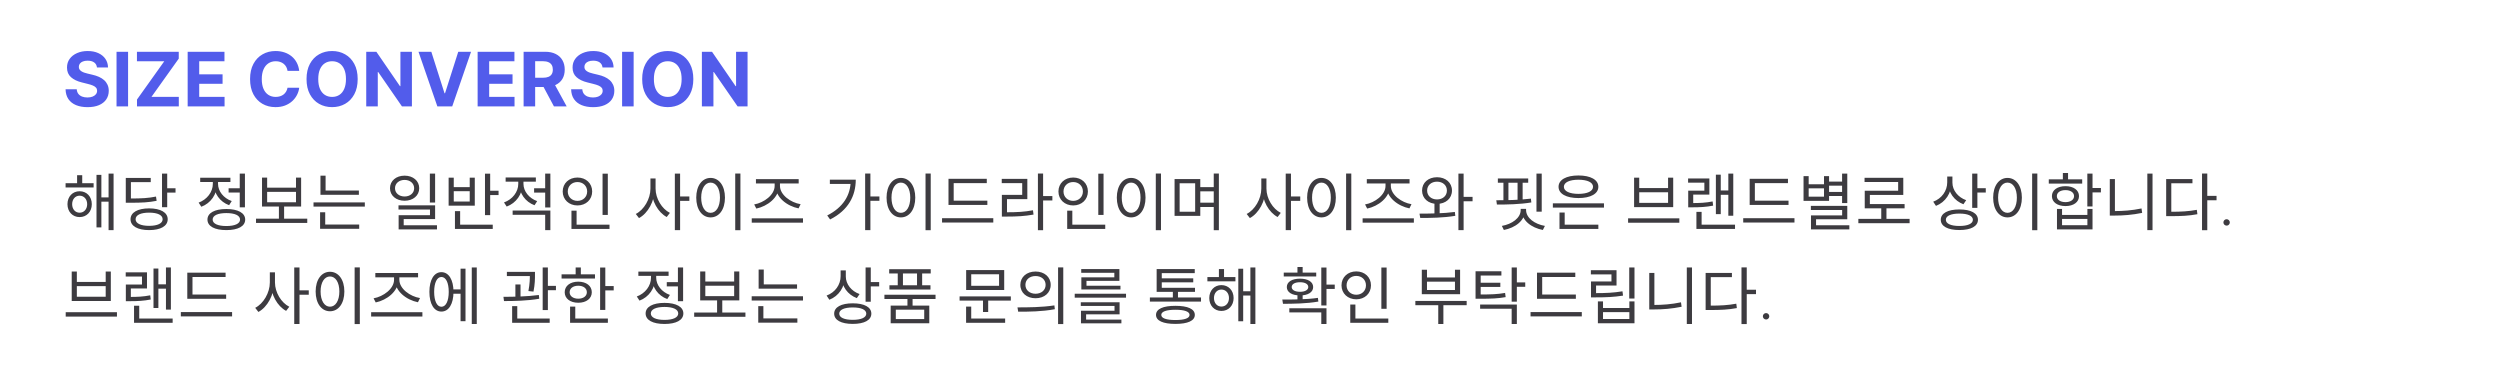 <svg width="799" height="120" viewBox="0 0 799 120" fill="none" xmlns="http://www.w3.org/2000/svg">
<path d="M30.986 21.565C30.918 20.878 30.625 20.344 30.108 19.963C29.591 19.582 28.889 19.392 28.003 19.392C27.401 19.392 26.892 19.477 26.477 19.648C26.062 19.812 25.744 20.043 25.523 20.338C25.307 20.634 25.199 20.969 25.199 21.344C25.188 21.656 25.253 21.929 25.395 22.162C25.543 22.395 25.744 22.597 26 22.767C26.256 22.932 26.551 23.077 26.886 23.202C27.222 23.321 27.579 23.423 27.96 23.509L29.528 23.884C30.29 24.054 30.989 24.281 31.625 24.565C32.261 24.849 32.812 25.199 33.278 25.614C33.744 26.028 34.105 26.517 34.361 27.079C34.622 27.642 34.756 28.287 34.761 29.014C34.756 30.082 34.483 31.009 33.943 31.793C33.409 32.571 32.636 33.176 31.625 33.608C30.619 34.034 29.406 34.247 27.986 34.247C26.577 34.247 25.349 34.031 24.304 33.599C23.264 33.168 22.452 32.528 21.866 31.682C21.287 30.829 20.983 29.776 20.954 28.52H24.526C24.565 29.105 24.733 29.594 25.028 29.986C25.329 30.372 25.73 30.665 26.23 30.864C26.736 31.057 27.307 31.153 27.943 31.153C28.568 31.153 29.111 31.062 29.571 30.881C30.037 30.699 30.398 30.446 30.653 30.122C30.909 29.798 31.037 29.426 31.037 29.006C31.037 28.614 30.921 28.284 30.688 28.017C30.46 27.75 30.125 27.523 29.682 27.335C29.244 27.148 28.707 26.977 28.071 26.824L26.171 26.347C24.699 25.989 23.537 25.429 22.685 24.668C21.832 23.906 21.409 22.881 21.415 21.591C21.409 20.534 21.69 19.611 22.259 18.821C22.832 18.031 23.619 17.415 24.619 16.972C25.619 16.528 26.756 16.307 28.028 16.307C29.324 16.307 30.454 16.528 31.421 16.972C32.392 17.415 33.148 18.031 33.688 18.821C34.227 19.611 34.506 20.526 34.523 21.565H30.986ZM40.934 16.546V34H37.244V16.546H40.934ZM43.783 34V31.81L52.493 19.588H43.766V16.546H57.129V18.736L48.41 30.957H57.146V34H43.783ZM59.978 34V16.546H71.739V19.588H63.668V23.747H71.134V26.79H63.668V30.957H71.773V34H59.978ZM95.629 22.656H91.896C91.827 22.173 91.688 21.744 91.478 21.369C91.268 20.989 90.998 20.665 90.668 20.398C90.339 20.131 89.958 19.926 89.526 19.784C89.1 19.642 88.637 19.571 88.137 19.571C87.234 19.571 86.447 19.796 85.776 20.244C85.106 20.688 84.586 21.335 84.217 22.188C83.847 23.034 83.663 24.062 83.663 25.273C83.663 26.517 83.847 27.562 84.217 28.409C84.592 29.256 85.114 29.895 85.785 30.327C86.455 30.759 87.231 30.974 88.112 30.974C88.606 30.974 89.063 30.909 89.484 30.778C89.91 30.648 90.288 30.457 90.617 30.207C90.947 29.952 91.219 29.642 91.435 29.278C91.657 28.915 91.81 28.5 91.896 28.034L95.629 28.051C95.532 28.852 95.29 29.625 94.904 30.369C94.523 31.108 94.009 31.77 93.362 32.355C92.719 32.935 91.952 33.395 91.06 33.736C90.174 34.071 89.171 34.239 88.052 34.239C86.495 34.239 85.103 33.886 83.876 33.182C82.654 32.477 81.688 31.457 80.978 30.122C80.273 28.787 79.921 27.171 79.921 25.273C79.921 23.369 80.279 21.75 80.995 20.415C81.711 19.079 82.683 18.062 83.91 17.364C85.137 16.659 86.518 16.307 88.052 16.307C89.063 16.307 90.001 16.449 90.864 16.733C91.734 17.017 92.504 17.432 93.174 17.977C93.844 18.517 94.39 19.179 94.81 19.963C95.237 20.747 95.509 21.645 95.629 22.656ZM114.315 25.273C114.315 27.176 113.954 28.796 113.232 30.131C112.516 31.466 111.539 32.486 110.3 33.19C109.067 33.889 107.681 34.239 106.141 34.239C104.59 34.239 103.198 33.886 101.965 33.182C100.732 32.477 99.758 31.457 99.042 30.122C98.326 28.787 97.968 27.171 97.968 25.273C97.968 23.369 98.326 21.75 99.042 20.415C99.758 19.079 100.732 18.062 101.965 17.364C103.198 16.659 104.59 16.307 106.141 16.307C107.681 16.307 109.067 16.659 110.3 17.364C111.539 18.062 112.516 19.079 113.232 20.415C113.954 21.75 114.315 23.369 114.315 25.273ZM110.573 25.273C110.573 24.04 110.388 23 110.019 22.153C109.656 21.307 109.141 20.665 108.477 20.227C107.812 19.79 107.033 19.571 106.141 19.571C105.249 19.571 104.471 19.79 103.806 20.227C103.141 20.665 102.624 21.307 102.255 22.153C101.891 23 101.71 24.04 101.71 25.273C101.71 26.506 101.891 27.546 102.255 28.392C102.624 29.239 103.141 29.881 103.806 30.318C104.471 30.756 105.249 30.974 106.141 30.974C107.033 30.974 107.812 30.756 108.477 30.318C109.141 29.881 109.656 29.239 110.019 28.392C110.388 27.546 110.573 26.506 110.573 25.273ZM131.648 16.546V34H128.46L120.866 23.014H120.739V34H117.048V16.546H120.287L127.821 27.523H127.974V16.546H131.648ZM137.85 16.546L142.069 29.807H142.231L146.458 16.546H150.549L144.532 34H139.776L133.751 16.546H137.85ZM152.65 34V16.546H164.411V19.588H156.34V23.747H163.806V26.79H156.34V30.957H164.445V34H152.65ZM167.345 34V16.546H174.232C175.55 16.546 176.675 16.781 177.607 17.253C178.544 17.719 179.257 18.381 179.746 19.239C180.24 20.091 180.487 21.094 180.487 22.247C180.487 23.406 180.237 24.403 179.737 25.239C179.237 26.068 178.513 26.704 177.564 27.148C176.621 27.591 175.479 27.812 174.138 27.812H169.527V24.847H173.541C174.246 24.847 174.831 24.75 175.297 24.557C175.763 24.364 176.109 24.074 176.337 23.688C176.57 23.301 176.686 22.821 176.686 22.247C176.686 21.668 176.57 21.179 176.337 20.781C176.109 20.384 175.76 20.082 175.288 19.878C174.822 19.668 174.234 19.562 173.524 19.562H171.036V34H167.345ZM176.771 26.057L181.109 34H177.036L172.791 26.057H176.771ZM192.564 21.565C192.496 20.878 192.203 20.344 191.686 19.963C191.169 19.582 190.467 19.392 189.581 19.392C188.979 19.392 188.47 19.477 188.055 19.648C187.641 19.812 187.322 20.043 187.101 20.338C186.885 20.634 186.777 20.969 186.777 21.344C186.766 21.656 186.831 21.929 186.973 22.162C187.121 22.395 187.322 22.597 187.578 22.767C187.834 22.932 188.129 23.077 188.464 23.202C188.8 23.321 189.158 23.423 189.538 23.509L191.107 23.884C191.868 24.054 192.567 24.281 193.203 24.565C193.839 24.849 194.391 25.199 194.857 25.614C195.322 26.028 195.683 26.517 195.939 27.079C196.2 27.642 196.334 28.287 196.339 29.014C196.334 30.082 196.061 31.009 195.521 31.793C194.987 32.571 194.214 33.176 193.203 33.608C192.197 34.034 190.984 34.247 189.564 34.247C188.155 34.247 186.928 34.031 185.882 33.599C184.842 33.168 184.03 32.528 183.445 31.682C182.865 30.829 182.561 29.776 182.533 28.52H186.104C186.143 29.105 186.311 29.594 186.607 29.986C186.908 30.372 187.308 30.665 187.808 30.864C188.314 31.057 188.885 31.153 189.521 31.153C190.146 31.153 190.689 31.062 191.149 30.881C191.615 30.699 191.976 30.446 192.232 30.122C192.487 29.798 192.615 29.426 192.615 29.006C192.615 28.614 192.499 28.284 192.266 28.017C192.038 27.75 191.703 27.523 191.26 27.335C190.822 27.148 190.286 26.977 189.649 26.824L187.749 26.347C186.277 25.989 185.115 25.429 184.263 24.668C183.411 23.906 182.987 22.881 182.993 21.591C182.987 20.534 183.268 19.611 183.837 18.821C184.411 18.031 185.197 17.415 186.197 16.972C187.197 16.528 188.334 16.307 189.607 16.307C190.902 16.307 192.033 16.528 192.999 16.972C193.97 17.415 194.726 18.031 195.266 18.821C195.805 19.611 196.084 20.526 196.101 21.565H192.564ZM202.512 16.546V34H198.822V16.546H202.512ZM221.588 25.273C221.588 27.176 221.227 28.796 220.506 30.131C219.79 31.466 218.813 32.486 217.574 33.19C216.341 33.889 214.955 34.239 213.415 34.239C211.864 34.239 210.472 33.886 209.239 33.182C208.006 32.477 207.031 31.457 206.315 30.122C205.599 28.787 205.241 27.171 205.241 25.273C205.241 23.369 205.599 21.75 206.315 20.415C207.031 19.079 208.006 18.062 209.239 17.364C210.472 16.659 211.864 16.307 213.415 16.307C214.955 16.307 216.341 16.659 217.574 17.364C218.813 18.062 219.79 19.079 220.506 20.415C221.227 21.75 221.588 23.369 221.588 25.273ZM217.847 25.273C217.847 24.04 217.662 23 217.293 22.153C216.929 21.307 216.415 20.665 215.75 20.227C215.085 19.79 214.307 19.571 213.415 19.571C212.523 19.571 211.744 19.79 211.08 20.227C210.415 20.665 209.898 21.307 209.528 22.153C209.165 23 208.983 24.04 208.983 25.273C208.983 26.506 209.165 27.546 209.528 28.392C209.898 29.239 210.415 29.881 211.08 30.318C211.744 30.756 212.523 30.974 213.415 30.974C214.307 30.974 215.085 30.756 215.75 30.318C216.415 29.881 216.929 29.239 217.293 28.392C217.662 27.546 217.847 26.506 217.847 25.273ZM238.921 16.546V34H235.734L228.14 23.014H228.012V34H224.322V16.546H227.56L235.094 27.523H235.248V16.546H238.921Z" fill="#525CEB"/>
<path d="M20.96 58.56H29.92V59.92H20.96V58.56ZM25.44 61.12C27.7 61.12 29.34 62.82 29.34 65.26C29.34 67.68 27.7 69.38 25.44 69.38C23.2 69.38 21.56 67.68 21.56 65.26C21.56 62.82 23.2 61.12 25.44 61.12ZM25.44 62.54C24.06 62.54 23.06 63.66 23.06 65.26C23.06 66.86 24.06 67.98 25.44 67.98C26.84 67.98 27.86 66.86 27.86 65.26C27.86 63.66 26.84 62.54 25.44 62.54ZM34.7 55.48H36.3V73.56H34.7V55.48ZM31.82 63.08H35.24V64.46H31.82V63.08ZM30.84 55.88H32.4V72.68H30.84V55.88ZM24.64 56H26.28V59.4H24.64V56ZM51.778 55.48H53.438V66.22H51.778V55.48ZM52.958 60.18H56.098V61.56H52.958V60.18ZM47.658 66.6C51.318 66.6 53.598 67.9 53.598 70.08C53.598 72.26 51.318 73.54 47.658 73.54C43.998 73.54 41.718 72.26 41.718 70.08C41.718 67.9 43.998 66.6 47.658 66.6ZM47.658 67.96C44.978 67.96 43.338 68.72 43.338 70.08C43.338 71.4 44.978 72.18 47.658 72.18C50.338 72.18 51.978 71.4 51.978 70.08C51.978 68.72 50.338 67.96 47.658 67.96ZM40.198 63.44H41.598C45.338 63.44 47.438 63.32 49.858 62.82L50.058 64.18C47.558 64.68 45.418 64.8 41.598 64.8H40.198V63.44ZM40.198 56.86H48.178V58.22H41.838V64.32H40.198V56.86ZM73.062 60.16H77.142V61.54H73.062V60.16ZM76.622 55.48H78.282V66.26H76.622V55.48ZM72.342 66.8C76.062 66.8 78.362 68.06 78.362 70.18C78.362 72.32 76.062 73.54 72.342 73.54C68.602 73.54 66.302 72.32 66.302 70.18C66.302 68.06 68.602 66.8 72.342 66.8ZM72.342 68.1C69.622 68.1 67.962 68.86 67.962 70.18C67.962 71.48 69.622 72.24 72.342 72.24C75.062 72.24 76.722 71.48 76.722 70.18C76.722 68.86 75.062 68.1 72.342 68.1ZM68.022 57.3H69.382V58.76C69.382 62.1 67.342 64.96 64.342 66.08L63.482 64.76C66.162 63.78 68.022 61.36 68.022 58.76V57.3ZM68.342 57.3H69.682V58.76C69.682 61.1 71.442 63.34 74.062 64.26L73.222 65.58C70.282 64.52 68.342 61.8 68.342 58.76V57.3ZM63.982 56.8H73.642V58.16H63.982V56.8ZM81.82 69.88H98.2V71.26H81.82V69.88ZM89.14 65.56H90.8V70.28H89.14V65.56ZM83.74 56.76H85.38V59.98H94.6V56.76H96.24V66H83.74V56.76ZM85.38 61.32V64.64H94.6V61.32H85.38ZM102.419 60.9H114.699V62.26H102.419V60.9ZM100.199 64.68H116.599V66.04H100.199V64.68ZM102.419 56.14H104.059V61.58H102.419V56.14ZM102.299 71.76H114.799V73.12H102.299V71.76ZM102.299 67.84H103.939V72.12H102.299V67.84ZM129.302 56.14C132.002 56.14 133.982 57.78 133.982 60.16C133.982 62.52 132.002 64.16 129.302 64.16C126.622 64.16 124.642 62.52 124.642 60.16C124.642 57.78 126.622 56.14 129.302 56.14ZM129.302 57.5C127.562 57.5 126.242 58.6 126.242 60.16C126.242 61.72 127.562 62.8 129.302 62.8C131.062 62.8 132.362 61.72 132.362 60.16C132.362 58.6 131.062 57.5 129.302 57.5ZM137.382 55.48H139.062V64.74H137.382V55.48ZM127.362 65.62H139.062V70.02H129.022V72.74H127.402V68.78H137.422V66.96H127.362V65.62ZM127.402 72H139.662V73.32H127.402V72ZM155.001 55.5H156.661V68.76H155.001V55.5ZM156.141 60.96H159.341V62.34H156.141V60.96ZM145.401 71.8H157.481V73.16H145.401V71.8ZM145.401 67.48H147.061V72.12H145.401V67.48ZM143.381 56.78H145.021V59.8H150.121V56.78H151.741V65.74H143.381V56.78ZM145.021 61.1V64.4H150.121V61.1H145.021ZM165.639 57.32H166.999V58.78C166.999 62.08 164.959 64.9 161.939 66.02L161.079 64.7C163.779 63.74 165.639 61.34 165.639 58.78V57.32ZM165.959 57.32H167.299V58.78C167.299 61.1 169.059 63.36 171.679 64.28L170.839 65.6C167.899 64.52 165.959 61.8 165.959 58.78V57.32ZM170.699 60.18H174.719V61.56H170.699V60.18ZM161.599 56.72H171.259V58.06H161.599V56.72ZM163.839 67.28H175.899V73.56H174.239V68.64H163.839V67.28ZM174.239 55.48H175.899V66.3H174.239V55.48ZM192.578 55.5H194.258V68.7H192.578V55.5ZM182.638 71.8H194.798V73.16H182.638V71.8ZM182.638 67.34H184.278V72.26H182.638V67.34ZM184.558 56.74C187.258 56.74 189.258 58.58 189.258 61.2C189.258 63.8 187.258 65.66 184.558 65.66C181.858 65.66 179.838 63.8 179.838 61.2C179.838 58.58 181.858 56.74 184.558 56.74ZM184.558 58.18C182.798 58.18 181.458 59.42 181.458 61.2C181.458 62.96 182.798 64.2 184.558 64.2C186.318 64.2 187.658 62.96 187.658 61.2C187.658 59.42 186.318 58.18 184.558 58.18ZM207.881 57.04H209.241V60.28C209.241 64.28 207.081 68.18 204.221 69.7L203.201 68.38C205.821 67.06 207.881 63.58 207.881 60.28V57.04ZM208.181 57.04H209.521V60.28C209.521 63.46 211.541 66.76 214.101 68.04L213.081 69.36C210.281 67.86 208.181 64.16 208.181 60.28V57.04ZM215.681 55.48H217.361V73.56H215.681V55.48ZM216.961 62.8H220.321V64.2H216.961V62.8ZM234.979 55.46H236.639V73.58H234.979V55.46ZM227.099 56.86C229.779 56.86 231.699 59.32 231.699 63.16C231.699 67.02 229.779 69.48 227.099 69.48C224.439 69.48 222.519 67.02 222.519 63.16C222.519 59.32 224.439 56.86 227.099 56.86ZM227.099 58.36C225.339 58.36 224.099 60.24 224.099 63.16C224.099 66.1 225.339 68.02 227.099 68.02C228.879 68.02 230.099 66.1 230.099 63.16C230.099 60.24 228.879 58.36 227.099 58.36ZM240.258 69.78H256.638V71.16H240.258V69.78ZM247.578 57.92H248.978V59.42C248.978 63.12 245.278 65.92 241.718 66.66L241.038 65.34C244.158 64.8 247.578 62.28 247.578 59.42V57.92ZM247.878 57.92H249.278V59.42C249.278 62.28 252.718 64.76 255.878 65.26L255.218 66.6C251.598 65.88 247.878 63.12 247.878 59.42V57.92ZM241.598 57.26H255.258V58.64H241.598V57.26ZM276.501 55.46H278.181V73.56H276.501V55.46ZM277.721 62.8H281.061V64.18H277.721V62.8ZM271.881 57.42H273.501C273.501 62.56 271.141 67.2 265.301 70.14L264.381 68.86C269.381 66.32 271.881 62.46 271.881 57.68V57.42ZM265.221 57.42H272.741V58.78H265.221V57.42ZM295.8 55.46H297.46V73.58H295.8V55.46ZM287.92 56.86C290.6 56.86 292.52 59.32 292.52 63.16C292.52 67.02 290.6 69.48 287.92 69.48C285.26 69.48 283.34 67.02 283.34 63.16C283.34 59.32 285.26 56.86 287.92 56.86ZM287.92 58.36C286.16 58.36 284.92 60.24 284.92 63.16C284.92 66.1 286.16 68.02 287.92 68.02C289.7 68.02 290.92 66.1 290.92 63.16C290.92 60.24 289.7 58.36 287.92 58.36ZM303.138 64.14H315.558V65.5H303.138V64.14ZM301.078 69.74H317.458V71.12H301.078V69.74ZM303.138 57.14H315.378V58.52H304.798V64.74H303.138V57.14ZM331.717 55.46H333.377V73.58H331.717V55.46ZM332.977 62.66H336.337V64.06H332.977V62.66ZM320.197 67.84H321.637C325.037 67.84 327.397 67.72 330.137 67.2L330.317 68.58C327.497 69.08 325.097 69.22 321.637 69.22H320.197V67.84ZM320.157 57.16H328.337V63.64H321.837V68.4H320.197V62.28H326.697V58.52H320.157V57.16ZM351.015 55.5H352.695V68.7H351.015V55.5ZM341.075 71.8H353.235V73.16H341.075V71.8ZM341.075 67.34H342.715V72.26H341.075V67.34ZM342.995 56.74C345.695 56.74 347.695 58.58 347.695 61.2C347.695 63.8 345.695 65.66 342.995 65.66C340.295 65.66 338.275 63.8 338.275 61.2C338.275 58.58 340.295 56.74 342.995 56.74ZM342.995 58.18C341.235 58.18 339.895 59.42 339.895 61.2C339.895 62.96 341.235 64.2 342.995 64.2C344.755 64.2 346.095 62.96 346.095 61.2C346.095 59.42 344.755 58.18 342.995 58.18ZM369.393 55.46H371.053V73.58H369.393V55.46ZM361.513 56.86C364.193 56.86 366.113 59.32 366.113 63.16C366.113 67.02 364.193 69.48 361.513 69.48C358.853 69.48 356.933 67.02 356.933 63.16C356.933 59.32 358.853 56.86 361.513 56.86ZM361.513 58.36C359.753 58.36 358.513 60.24 358.513 63.16C358.513 66.1 359.753 68.02 361.513 68.02C363.293 68.02 364.513 66.1 364.513 63.16C364.513 60.24 363.293 58.36 361.513 58.36ZM382.972 59.8H388.552V61.16H382.972V59.8ZM382.972 64.78H388.552V66.16H382.972V64.78ZM375.392 57.24H383.612V69H375.392V57.24ZM381.972 58.58H377.012V67.66H381.972V58.58ZM387.912 55.46H389.552V73.58H387.912V55.46ZM403.115 57.04H404.475V60.28C404.475 64.28 402.315 68.18 399.455 69.7L398.435 68.38C401.055 67.06 403.115 63.58 403.115 60.28V57.04ZM403.415 57.04H404.755V60.28C404.755 63.46 406.775 66.76 409.335 68.04L408.315 69.36C405.515 67.86 403.415 64.16 403.415 60.28V57.04ZM410.915 55.48H412.595V73.56H410.915V55.48ZM412.195 62.8H415.555V64.2H412.195V62.8ZM430.214 55.46H431.874V73.58H430.214V55.46ZM422.334 56.86C425.014 56.86 426.934 59.32 426.934 63.16C426.934 67.02 425.014 69.48 422.334 69.48C419.674 69.48 417.754 67.02 417.754 63.16C417.754 59.32 419.674 56.86 422.334 56.86ZM422.334 58.36C420.574 58.36 419.334 60.24 419.334 63.16C419.334 66.1 420.574 68.02 422.334 68.02C424.114 68.02 425.334 66.1 425.334 63.16C425.334 60.24 424.114 58.36 422.334 58.36ZM435.492 69.78H451.872V71.16H435.492V69.78ZM442.812 57.92H444.212V59.42C444.212 63.12 440.512 65.92 436.952 66.66L436.272 65.34C439.392 64.8 442.812 62.28 442.812 59.42V57.92ZM443.112 57.92H444.512V59.42C444.512 62.28 447.952 64.76 451.112 65.26L450.452 66.6C446.832 65.88 443.112 63.12 443.112 59.42V57.92ZM436.832 57.26H450.492V58.64H436.832V57.26ZM458.451 64.6H460.111V68.92H458.451V64.6ZM459.271 56.64C462.051 56.64 464.051 58.38 464.051 60.9C464.051 63.42 462.051 65.16 459.271 65.16C456.491 65.16 454.491 63.42 454.491 60.9C454.491 58.38 456.491 56.64 459.271 56.64ZM459.271 58.06C457.431 58.06 456.111 59.22 456.111 60.9C456.111 62.58 457.431 63.74 459.271 63.74C461.111 63.74 462.431 62.58 462.431 60.9C462.431 59.22 461.111 58.06 459.271 58.06ZM466.111 55.48H467.771V73.56H466.111V55.48ZM467.291 62.92H470.631V64.32H467.291V62.92ZM453.911 69.66L453.671 68.28C456.931 68.26 461.291 68.24 464.971 67.74L465.111 68.98C461.291 69.62 457.071 69.66 453.911 69.66ZM478.714 57.04H488.414V58.4H478.714V57.04ZM478.414 65.38L478.214 64C481.314 64 485.674 63.94 489.274 63.48L489.414 64.7C485.734 65.32 481.454 65.38 478.414 65.38ZM480.494 58H482.094V64.54H480.494V58ZM485.014 58H486.634V64.54H485.014V58ZM491.054 55.48H492.734V67.64H491.054V55.48ZM486.014 66.76H487.434V67.12C487.434 70.5 484.274 72.8 480.634 73.5L479.994 72.2C483.214 71.64 486.014 69.68 486.014 67.12V66.76ZM486.314 66.76H487.734V67.12C487.734 69.68 490.514 71.64 493.754 72.2L493.094 73.5C489.454 72.8 486.314 70.5 486.314 67.12V66.76ZM496.293 64.98H512.633V66.34H496.293V64.98ZM498.413 71.8H510.833V73.16H498.413V71.8ZM498.413 67.92H500.073V72.22H498.413V67.92ZM504.473 56.08C508.333 56.08 510.833 57.44 510.833 59.7C510.833 61.94 508.333 63.3 504.473 63.3C500.592 63.3 498.113 61.94 498.113 59.7C498.113 57.44 500.592 56.08 504.473 56.08ZM504.473 57.44C501.633 57.44 499.813 58.28 499.813 59.7C499.813 61.12 501.633 61.96 504.473 61.96C507.313 61.96 509.133 61.12 509.133 59.7C509.133 58.28 507.313 57.44 504.473 57.44ZM520.336 69.78H536.716V71.18H520.336V69.78ZM522.256 56.78H523.896V60.1H533.116V56.78H534.756V66.2H522.256V56.78ZM523.896 61.44V64.84H533.116V61.44H523.896ZM552.374 55.48H553.954V68.94H552.374V55.48ZM549.474 60.88H552.874V62.26H549.474V60.88ZM548.394 55.82H549.954V68.44H548.394V55.82ZM542.174 71.8H554.514V73.16H542.174V71.8ZM542.174 67.72H543.834V72.28H542.174V67.72ZM539.554 64.9H540.714C543.254 64.9 545.134 64.82 547.354 64.38L547.514 65.72C545.234 66.16 543.334 66.26 540.714 66.26H539.554V64.9ZM539.514 57.04H546.314V62.2H541.154V65.62H539.554V60.94H544.714V58.38H539.514V57.04ZM559.193 64.14H571.613V65.5H559.193V64.14ZM557.133 69.74H573.513V71.12H557.133V69.74ZM559.193 57.14H571.433V58.52H560.853V64.74H559.193V57.14ZM584.051 58.04H589.151V59.34H584.051V58.04ZM584.051 61.34H589.151V62.64H584.051V61.34ZM588.731 55.48H590.391V64.9H588.731V55.48ZM578.751 65.8H590.391V70.08H580.411V72.86H578.791V68.84H588.751V67.12H578.751V65.8ZM578.791 72H591.051V73.32H578.791V72ZM576.411 56.3H578.051V58.9H582.951V56.3H584.571V64.2H576.411V56.3ZM578.051 60.2V62.86H582.951V60.2H578.051ZM593.93 69.96H610.31V71.34H593.93V69.96ZM601.25 66.08H602.91V70.54H601.25V66.08ZM595.91 56.82H608.29V62.3H597.61V65.92H595.97V60.96H606.65V58.16H595.91V56.82ZM595.97 65.22H608.71V66.58H595.97V65.22ZM622.333 56.42H623.713V58.26C623.713 61.74 621.753 64.62 618.733 65.8L617.853 64.46C620.573 63.46 622.333 61.02 622.333 58.26V56.42ZM622.633 56.42H623.993V58.38C623.993 60.82 625.793 63.08 628.393 63.98L627.513 65.28C624.613 64.2 622.633 61.52 622.633 58.38V56.42ZM630.313 55.48H631.973V66.44H630.313V55.48ZM631.513 60.14H634.653V61.54H631.513V60.14ZM626.213 66.94C629.913 66.94 632.153 68.16 632.153 70.24C632.153 72.32 629.913 73.52 626.213 73.52C622.513 73.52 620.273 72.32 620.273 70.24C620.273 68.16 622.513 66.94 626.213 66.94ZM626.213 68.26C623.533 68.26 621.893 68.98 621.893 70.24C621.893 71.5 623.533 72.22 626.213 72.22C628.893 72.22 630.533 71.5 630.533 70.24C630.533 68.98 628.893 68.26 626.213 68.26ZM649.472 55.46H651.132V73.58H649.472V55.46ZM641.592 56.86C644.272 56.86 646.192 59.32 646.192 63.16C646.192 67.02 644.272 69.48 641.592 69.48C638.932 69.48 637.012 67.02 637.012 63.16C637.012 59.32 638.932 56.86 641.592 56.86ZM641.592 58.36C639.832 58.36 638.592 60.24 638.592 63.16C638.592 66.1 639.832 68.02 641.592 68.02C643.372 68.02 644.592 66.1 644.592 63.16C644.592 60.24 643.372 58.36 641.592 58.36ZM667.11 55.48H668.77V65.98H667.11V55.48ZM668.05 60.08H671.45V61.48H668.05V60.08ZM657.41 66.78H659.03V68.7H667.13V66.78H668.77V73.32H657.41V66.78ZM659.03 69.98V71.98H667.13V69.98H659.03ZM654.79 57.32H665.47V58.68H654.79V57.32ZM660.13 59.5C662.71 59.5 664.45 60.76 664.45 62.68C664.45 64.6 662.71 65.86 660.13 65.86C657.53 65.86 655.79 64.6 655.79 62.68C655.79 60.76 657.53 59.5 660.13 59.5ZM660.13 60.76C658.47 60.76 657.37 61.52 657.37 62.68C657.37 63.84 658.47 64.6 660.13 64.6C661.75 64.6 662.87 63.84 662.87 62.68C662.87 61.52 661.75 60.76 660.13 60.76ZM659.29 55.3H660.95V58.06H659.29V55.3ZM686.288 55.48H687.948V73.56H686.288V55.48ZM674.288 57.24H675.928V68.44H674.288V57.24ZM674.288 67.46H675.768C678.508 67.46 681.368 67.26 684.428 66.62L684.628 68.04C681.488 68.68 678.628 68.9 675.768 68.9H674.288V67.46ZM703.767 55.46H705.447V73.58H703.767V55.46ZM705.047 62.6H708.407V64H705.047V62.6ZM692.307 67.68H693.727C697.067 67.68 699.407 67.56 702.107 67.06L702.287 68.46C699.507 68.98 697.127 69.08 693.727 69.08H692.307V67.68ZM692.307 57.22H700.707V58.58H693.947V68.3H692.307V57.22ZM711.623 72.106C711.344 72.106 711.102 72.007 710.898 71.808C710.7 71.605 710.6 71.363 710.6 71.084C710.6 70.8 710.7 70.558 710.898 70.359C711.102 70.16 711.344 70.061 711.623 70.061C711.907 70.061 712.148 70.16 712.347 70.359C712.546 70.558 712.646 70.8 712.646 71.084C712.646 71.269 712.598 71.439 712.504 71.595C712.414 71.751 712.29 71.877 712.134 71.972C711.983 72.062 711.812 72.106 711.623 72.106ZM21 99.78H37.38V101.18H21V99.78ZM22.92 86.78H24.56V90.1H33.78V86.78H35.42V96.2H22.92V86.78ZM24.56 91.44V94.84H33.78V91.44H24.56ZM53.038 85.48H54.618V98.94H53.038V85.48ZM50.138 90.88H53.538V92.26H50.138V90.88ZM49.058 85.82H50.618V98.44H49.058V85.82ZM42.838 101.8H55.178V103.16H42.838V101.8ZM42.838 97.72H44.498V102.28H42.838V97.72ZM40.218 94.9H41.378C43.918 94.9 45.798 94.82 48.018 94.38L48.178 95.72C45.898 96.16 43.998 96.26 41.378 96.26H40.218V94.9ZM40.178 87.04H46.978V92.2H41.818V95.62H40.218V90.94H45.378V88.38H40.178V87.04ZM59.857 94.14H72.277V95.5H59.857V94.14ZM57.797 99.74H74.177V101.12H57.797V99.74ZM59.857 87.14H72.097V88.52H61.517V94.74H59.857V87.14ZM86.24 87.04H87.6V90.28C87.6 94.28 85.44 98.18 82.58 99.7L81.56 98.38C84.18 97.06 86.24 93.58 86.24 90.28V87.04ZM86.54 87.04H87.88V90.28C87.88 93.46 89.9 96.76 92.46 98.04L91.44 99.36C88.64 97.86 86.54 94.16 86.54 90.28V87.04ZM94.04 85.48H95.72V103.56H94.04V85.48ZM95.32 92.8H98.68V94.2H95.32V92.8ZM113.339 85.46H114.999V103.58H113.339V85.46ZM105.459 86.86C108.139 86.86 110.059 89.32 110.059 93.16C110.059 97.02 108.139 99.48 105.459 99.48C102.799 99.48 100.879 97.02 100.879 93.16C100.879 89.32 102.799 86.86 105.459 86.86ZM105.459 88.36C103.699 88.36 102.459 90.24 102.459 93.16C102.459 96.1 103.699 98.02 105.459 98.02C107.239 98.02 108.459 96.1 108.459 93.16C108.459 90.24 107.239 88.36 105.459 88.36ZM118.617 99.78H134.997V101.16H118.617V99.78ZM125.937 87.92H127.337V89.42C127.337 93.12 123.637 95.92 120.077 96.66L119.397 95.34C122.517 94.8 125.937 92.28 125.937 89.42V87.92ZM126.237 87.92H127.637V89.42C127.637 92.28 131.077 94.76 134.237 95.26L133.577 96.6C129.957 95.88 126.237 93.12 126.237 89.42V87.92ZM119.957 87.26H133.617V88.64H119.957V87.26ZM144.336 92.5H147.756V93.88H144.336V92.5ZM150.776 85.48H152.376V103.56H150.776V85.48ZM147.196 85.86H148.776V102.66H147.196V85.86ZM141.076 86.98C143.416 86.98 144.936 89.4 144.936 93.28C144.936 97.16 143.416 99.58 141.076 99.58C138.736 99.58 137.236 97.16 137.236 93.28C137.236 89.4 138.736 86.98 141.076 86.98ZM141.076 88.52C139.656 88.52 138.756 90.36 138.756 93.28C138.756 96.2 139.656 98.04 141.076 98.04C142.516 98.04 143.416 96.2 143.416 93.28C143.416 90.36 142.516 88.52 141.076 88.52ZM161.999 86.88H169.999V88.24H161.999V86.88ZM164.719 90.92H166.359V95.44H164.719V90.92ZM169.339 86.88H170.979V87.84C170.979 89.02 170.979 90.82 170.499 93.2L168.879 93.02C169.339 90.64 169.339 89 169.339 87.84V86.88ZM173.439 85.48H175.099V99.1H173.439V85.48ZM174.339 91.36H177.679V92.74H174.339V91.36ZM163.679 101.8H175.679V103.16H163.679V101.8ZM163.679 97.84H165.319V102.22H163.679V97.84ZM161.079 96.22L160.899 94.86C164.119 94.86 168.559 94.78 172.219 94.28L172.339 95.48C168.579 96.14 164.259 96.22 161.079 96.22ZM191.798 85.5H193.458V99.06H191.798V85.5ZM192.938 91.42H196.138V92.82H192.938V91.42ZM179.478 87.68H190.158V89.02H179.478V87.68ZM184.818 90.02C187.378 90.02 189.138 91.36 189.138 93.4C189.138 95.42 187.378 96.76 184.818 96.76C182.238 96.76 180.478 95.42 180.478 93.4C180.478 91.36 182.238 90.02 184.818 90.02ZM184.818 91.32C183.178 91.32 182.058 92.14 182.058 93.4C182.058 94.64 183.178 95.46 184.818 95.46C186.438 95.46 187.558 94.64 187.558 93.4C187.558 92.14 186.438 91.32 184.818 91.32ZM183.978 85.48H185.638V88.38H183.978V85.48ZM182.198 101.8H194.278V103.16H182.198V101.8ZM182.198 97.98H183.858V102.38H182.198V97.98ZM213.101 90.16H217.181V91.54H213.101V90.16ZM216.661 85.48H218.321V96.26H216.661V85.48ZM212.381 96.8C216.101 96.8 218.401 98.06 218.401 100.18C218.401 102.32 216.101 103.54 212.381 103.54C208.641 103.54 206.341 102.32 206.341 100.18C206.341 98.06 208.641 96.8 212.381 96.8ZM212.381 98.1C209.661 98.1 208.001 98.86 208.001 100.18C208.001 101.48 209.661 102.24 212.381 102.24C215.101 102.24 216.761 101.48 216.761 100.18C216.761 98.86 215.101 98.1 212.381 98.1ZM208.061 87.3H209.421V88.76C209.421 92.1 207.381 94.96 204.381 96.08L203.521 94.76C206.201 93.78 208.061 91.36 208.061 88.76V87.3ZM208.381 87.3H209.721V88.76C209.721 91.1 211.481 93.34 214.101 94.26L213.261 95.58C210.321 94.52 208.381 91.8 208.381 88.76V87.3ZM204.021 86.8H213.681V88.16H204.021V86.8ZM221.859 99.88H238.239V101.26H221.859V99.88ZM229.179 95.56H230.839V100.28H229.179V95.56ZM223.779 86.76H225.419V89.98H234.639V86.76H236.279V96H223.779V86.76ZM225.419 91.32V94.64H234.639V91.32H225.419ZM242.458 90.9H254.738V92.26H242.458V90.9ZM240.238 94.68H256.638V96.04H240.238V94.68ZM242.458 86.14H244.098V91.58H242.458V86.14ZM242.338 101.76H254.838V103.12H242.338V101.76ZM242.338 97.84H243.978V102.12H242.338V97.84ZM268.661 86.42H270.041V88.26C270.041 91.74 268.081 94.62 265.061 95.8L264.181 94.46C266.901 93.46 268.661 91.02 268.661 88.26V86.42ZM268.961 86.42H270.321V88.38C270.321 90.82 272.121 93.08 274.721 93.98L273.841 95.28C270.941 94.2 268.961 91.52 268.961 88.38V86.42ZM276.641 85.48H278.301V96.44H276.641V85.48ZM277.841 90.14H280.981V91.54H277.841V90.14ZM272.541 96.94C276.241 96.94 278.481 98.16 278.481 100.24C278.481 102.32 276.241 103.52 272.541 103.52C268.841 103.52 266.601 102.32 266.601 100.24C266.601 98.16 268.841 96.94 272.541 96.94ZM272.541 98.26C269.861 98.26 268.221 98.98 268.221 100.24C268.221 101.5 269.861 102.22 272.541 102.22C275.221 102.22 276.861 101.5 276.861 100.24C276.861 98.98 275.221 98.26 272.541 98.26ZM290.02 95.08H291.66V98.2H290.02V95.08ZM282.66 94.2H299V95.56H282.66V94.2ZM284.18 86.04H297.46V87.4H284.18V86.04ZM284.26 91.18H297.38V92.54H284.26V91.18ZM286.92 86.64H288.58V92.06H286.92V86.64ZM293.08 86.64H294.72V92.06H293.08V86.64ZM284.66 97.66H297V103.32H284.66V97.66ZM295.38 98.98H286.3V101.98H295.38V98.98ZM306.683 94.72H323.063V96.08H306.683V94.72ZM314.163 95.56H315.823V99.72H314.163V95.56ZM308.783 86.32H320.943V92.68H308.783V86.32ZM319.303 87.66H310.403V91.34H319.303V87.66ZM308.763 101.8H321.243V103.16H308.763V101.8ZM308.763 97.98H310.403V102.28H308.763V97.98ZM330.962 86.78C333.782 86.78 335.802 88.52 335.802 91.04C335.802 93.58 333.782 95.32 330.962 95.32C328.142 95.32 326.102 93.58 326.102 91.04C326.102 88.52 328.142 86.78 330.962 86.78ZM330.962 88.22C329.082 88.22 327.722 89.36 327.722 91.04C327.722 92.72 329.082 93.88 330.962 93.88C332.822 93.88 334.182 92.72 334.182 91.04C334.182 89.36 332.822 88.22 330.962 88.22ZM338.162 85.46H339.822V103.58H338.162V85.46ZM325.422 99.62L325.182 98.24C328.482 98.24 333.042 98.22 336.982 97.6L337.122 98.82C333.062 99.6 328.642 99.62 325.422 99.62ZM343.48 93.88H359.88V95.14H343.48V93.88ZM345.42 96.6H357.82V100.46H347.12V102.58H345.48V99.32H356.2V97.78H345.42V96.6ZM345.48 102.14H358.4V103.34H345.48V102.14ZM345.56 86H357.76V89.76H347.24V91.72H345.6V88.64H356.14V87.18H345.56V86ZM345.6 91.32H358.1V92.52H345.6V91.32ZM367.503 95.06H383.843V96.4H367.503V95.06ZM374.843 92.72H376.483V95.62H374.843V92.72ZM369.663 91.98H381.923V93.28H369.663V91.98ZM369.663 86H381.843V87.3H371.303V92.68H369.663V86ZM370.823 88.96H381.363V90.24H370.823V88.96ZM375.663 97.74C379.603 97.74 381.863 98.74 381.863 100.64C381.863 102.52 379.603 103.52 375.663 103.52C371.723 103.52 369.463 102.52 369.463 100.64C369.463 98.74 371.723 97.74 375.663 97.74ZM375.663 99C372.763 99 371.143 99.58 371.143 100.64C371.143 101.72 372.763 102.28 375.663 102.28C378.563 102.28 380.183 101.72 380.183 100.64C380.183 99.58 378.563 99 375.663 99ZM385.882 88.56H394.842V89.92H385.882V88.56ZM390.362 91.12C392.622 91.12 394.262 92.82 394.262 95.26C394.262 97.68 392.622 99.38 390.362 99.38C388.122 99.38 386.482 97.68 386.482 95.26C386.482 92.82 388.122 91.12 390.362 91.12ZM390.362 92.54C388.982 92.54 387.982 93.66 387.982 95.26C387.982 96.86 388.982 97.98 390.362 97.98C391.762 97.98 392.782 96.86 392.782 95.26C392.782 93.66 391.762 92.54 390.362 92.54ZM399.622 85.48H401.222V103.56H399.622V85.48ZM396.742 93.08H400.162V94.46H396.742V93.08ZM395.762 85.88H397.322V102.68H395.762V85.88ZM389.562 86H391.202V89.4H389.562V86ZM414.665 93.96H416.325V96.28H414.665V93.96ZM422.285 85.5H423.945V97.62H422.285V85.5ZM423.245 90.96H426.585V92.34H423.245V90.96ZM410.045 97.1L409.825 95.74C413.065 95.74 417.465 95.74 421.205 95.2L421.345 96.38C417.485 97.06 413.205 97.08 410.045 97.1ZM412.065 98.52H423.945V103.56H422.285V99.84H412.065V98.52ZM410.285 87.12H420.665V88.36H410.285V87.12ZM415.485 89.06C418.025 89.06 419.685 90.08 419.685 91.74C419.685 93.4 418.025 94.42 415.485 94.42C412.925 94.42 411.265 93.4 411.265 91.74C411.265 90.08 412.925 89.06 415.485 89.06ZM415.485 90.2C413.865 90.2 412.825 90.78 412.825 91.74C412.825 92.66 413.865 93.26 415.485 93.26C417.085 93.26 418.125 92.66 418.125 91.74C418.125 90.78 417.085 90.2 415.485 90.2ZM414.665 85.34H416.325V87.72H414.665V85.34ZM441.484 85.5H443.164V98.7H441.484V85.5ZM431.544 101.8H443.704V103.16H431.544V101.8ZM431.544 97.34H433.184V102.26H431.544V97.34ZM433.464 86.74C436.164 86.74 438.164 88.58 438.164 91.2C438.164 93.8 436.164 95.66 433.464 95.66C430.764 95.66 428.744 93.8 428.744 91.2C428.744 88.58 430.764 86.74 433.464 86.74ZM433.464 88.18C431.704 88.18 430.364 89.42 430.364 91.2C430.364 92.96 431.704 94.2 433.464 94.2C435.224 94.2 436.564 92.96 436.564 91.2C436.564 89.42 435.224 88.18 433.464 88.18ZM452.347 96.18H468.747V97.54H452.347V96.18ZM459.667 96.82H461.307V103.56H459.667V96.82ZM454.407 86.2H456.067V88.68H465.007V86.2H466.647V94.02H454.407V86.2ZM456.067 90.02V92.68H465.007V90.02H456.067ZM471.586 94.12H472.966C476.586 94.12 478.606 94.04 481.026 93.62L481.206 94.96C478.726 95.4 476.646 95.48 472.966 95.48H471.586V94.12ZM471.586 86.7H479.846V88.06H473.226V94.64H471.586V86.7ZM472.706 90.36H479.506V91.7H472.706V90.36ZM483.126 85.48H484.786V96.42H483.126V85.48ZM484.326 90.26H487.466V91.66H484.326V90.26ZM473.046 97.32H484.786V103.56H483.126V98.68H473.046V97.32ZM491.224 94.14H503.644V95.5H491.224V94.14ZM489.164 99.74H505.544V101.12H489.164V99.74ZM491.224 87.14H503.464V88.52H492.884V94.74H491.224V87.14ZM520.703 85.48H522.383V95.42H520.703V85.48ZM508.483 93.68H509.943C513.223 93.68 515.643 93.58 518.543 93.1L518.723 94.48C515.743 94.94 513.303 95.04 509.943 95.04H508.483V93.68ZM508.443 86.36H516.643V91.26H510.103V94.58H508.483V89.96H515.023V87.7H508.443V86.36ZM510.683 96.32H512.323V98.44H520.743V96.32H522.383V103.32H510.683V96.32ZM512.323 99.76V101.96H520.743V99.76H512.323ZM539.101 85.48H540.761V103.56H539.101V85.48ZM527.101 87.24H528.741V98.44H527.101V87.24ZM527.101 97.46H528.581C531.321 97.46 534.181 97.26 537.241 96.62L537.441 98.04C534.301 98.68 531.441 98.9 528.581 98.9H527.101V97.46ZM556.579 85.46H558.259V103.58H556.579V85.46ZM557.859 92.6H561.219V94H557.859V92.6ZM545.119 97.68H546.539C549.879 97.68 552.219 97.56 554.919 97.06L555.099 98.46C552.319 98.98 549.939 99.08 546.539 99.08H545.119V97.68ZM545.119 87.22H553.519V88.58H546.759V98.3H545.119V87.22ZM564.435 102.107C564.156 102.107 563.915 102.007 563.711 101.808C563.512 101.605 563.413 101.363 563.413 101.084C563.413 100.8 563.512 100.558 563.711 100.359C563.915 100.161 564.156 100.061 564.435 100.061C564.719 100.061 564.961 100.161 565.16 100.359C565.359 100.558 565.458 100.8 565.458 101.084C565.458 101.268 565.411 101.439 565.316 101.595C565.226 101.751 565.103 101.877 564.947 101.972C564.795 102.062 564.625 102.107 564.435 102.107Z" fill="#3D3B40"/>
</svg>
